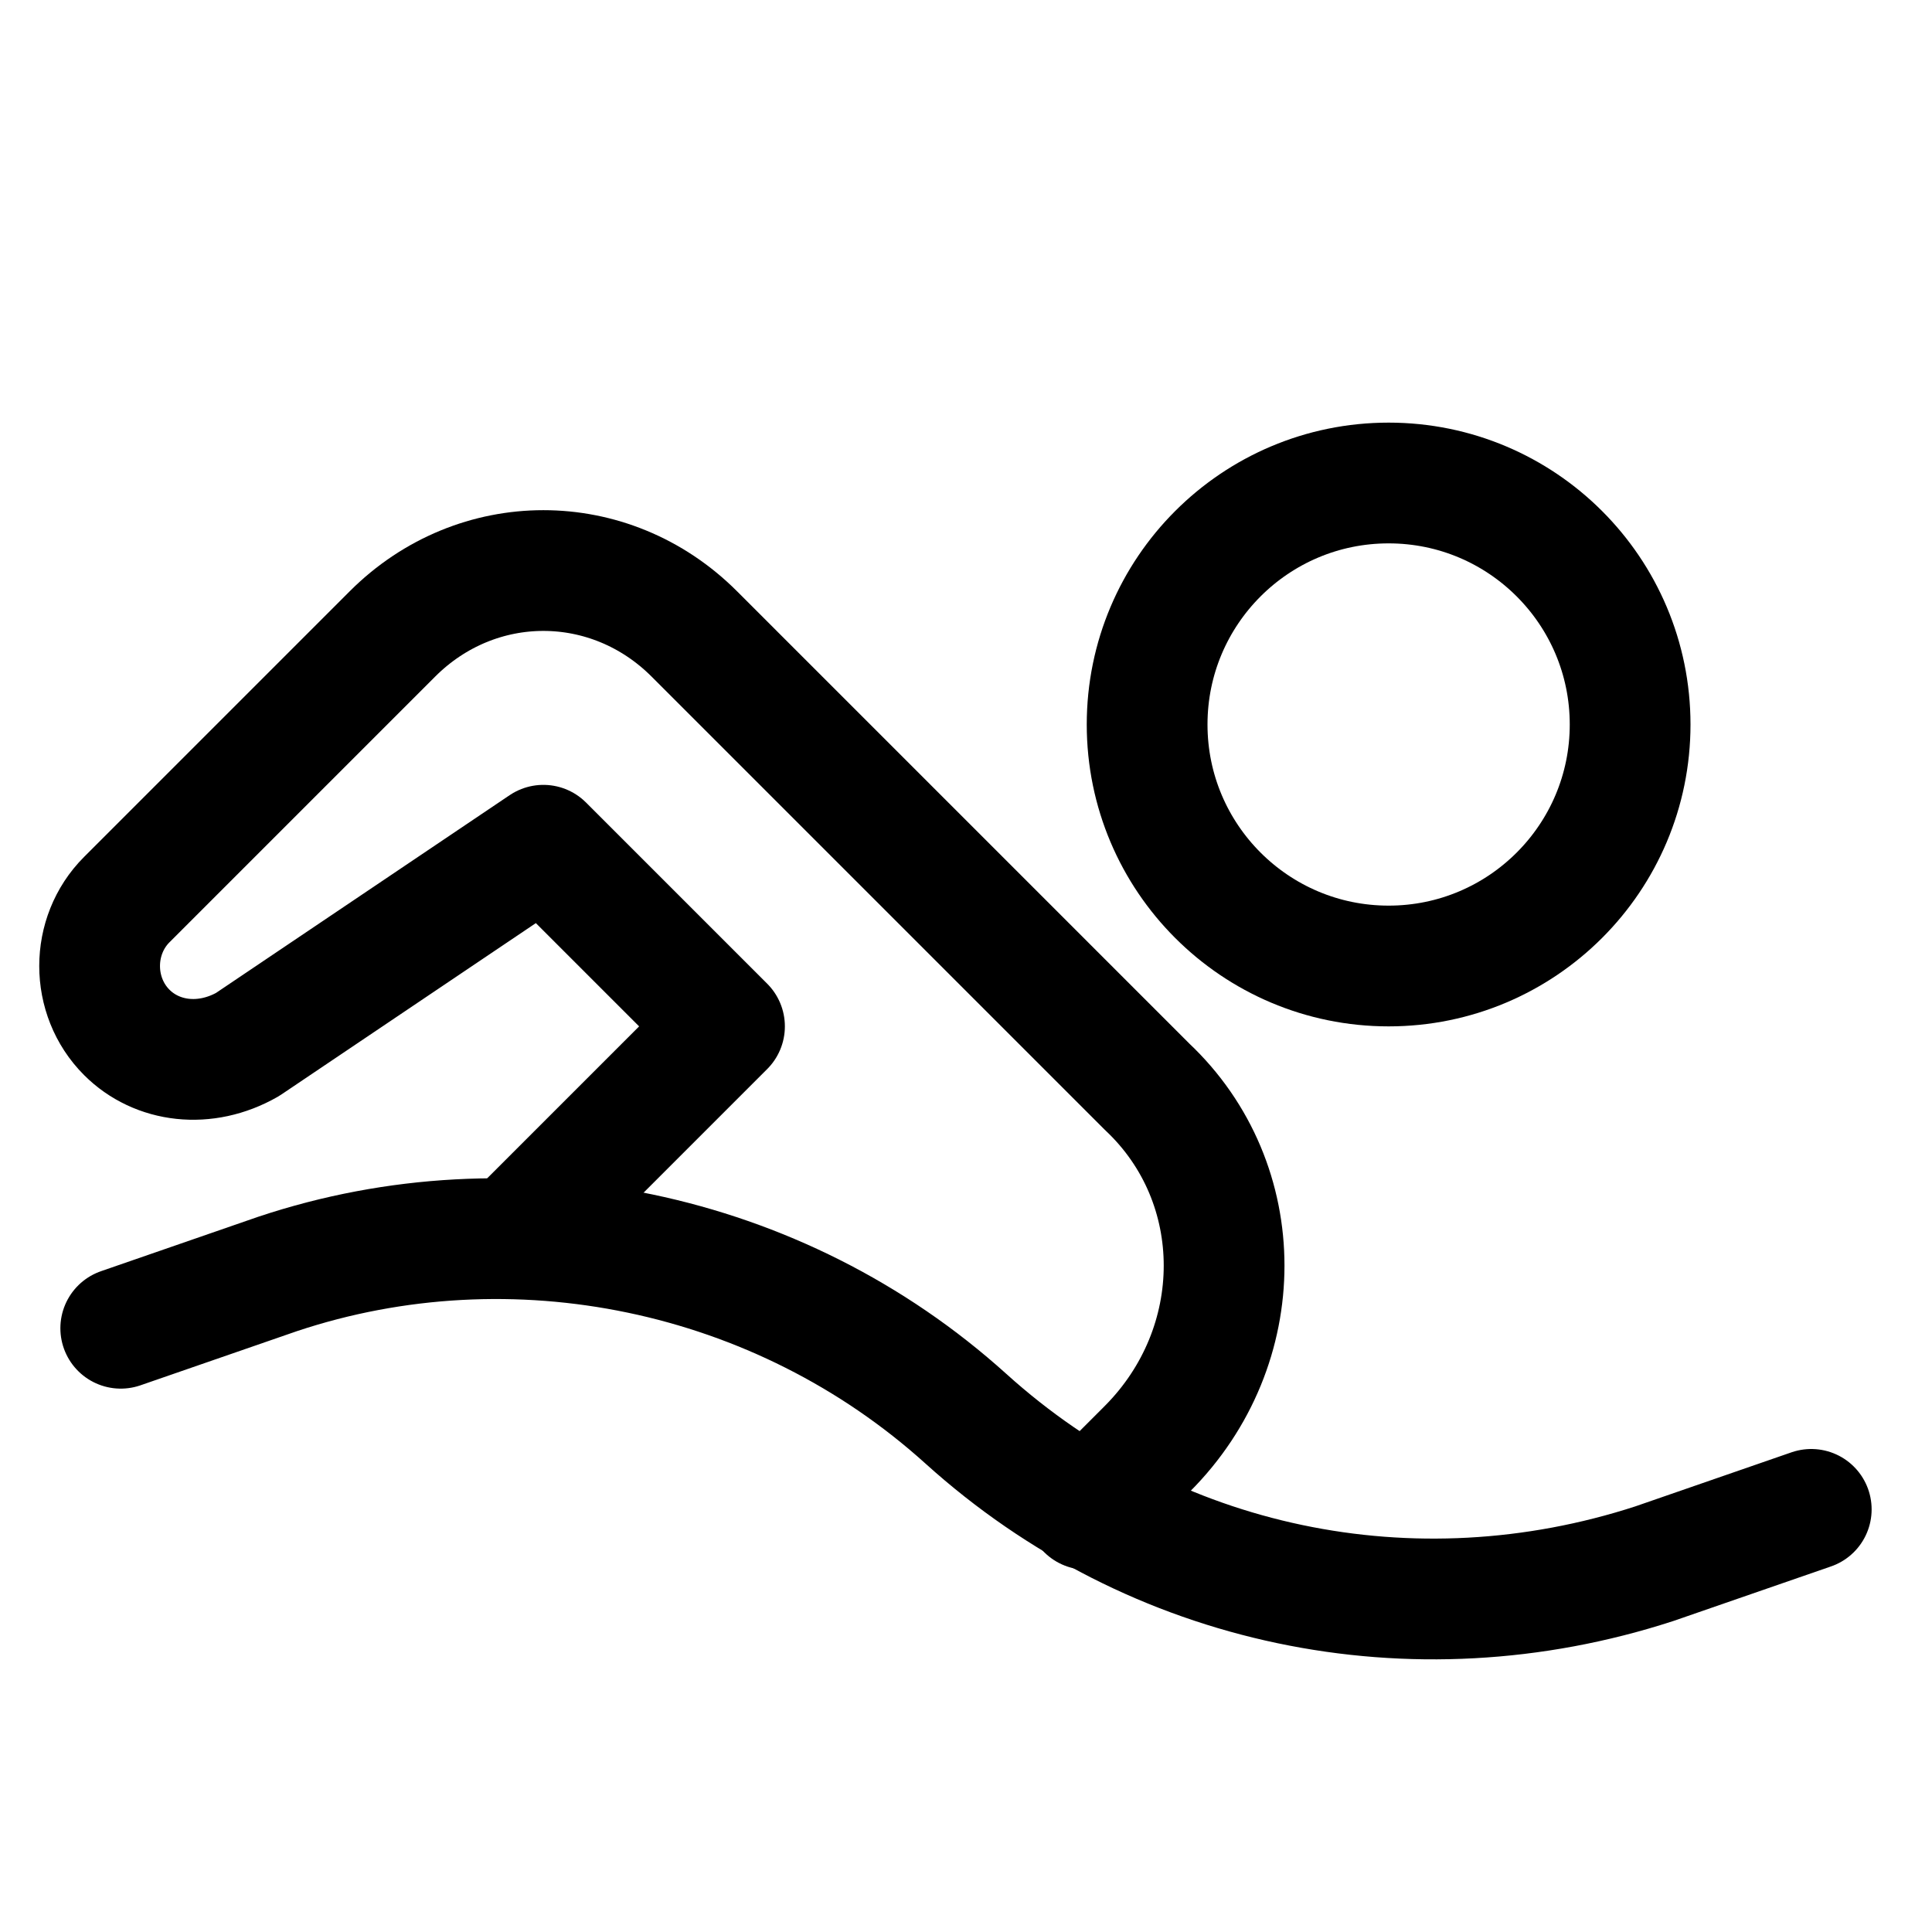<!DOCTYPE svg PUBLIC "-//W3C//DTD SVG 1.1//EN" "http://www.w3.org/Graphics/SVG/1.1/DTD/svg11.dtd">
<!-- Uploaded to: SVG Repo, www.svgrepo.com, Transformed by: SVG Repo Mixer Tools -->
<svg version="1.1" id="Icons" xmlns="http://www.w3.org/2000/svg" xmlns:xlink="http://www.w3.org/1999/xlink" viewBox="0 0 32 32" xml:space="preserve" width="800px" height="800px" fill="#000000">
<g id="SVGRepo_bgCarrier" stroke-width="0"/>
<g id="SVGRepo_tracerCarrier" stroke-linecap="round" stroke-linejoin="round"/>
<g id="SVGRepo_iconCarrier"> <style type="text/css"> .st0{fill:none;stroke:#000000;stroke-width:2;stroke-linecap:round;stroke-linejoin:round;stroke-miterlimit:10;} </style> <path class="st0" d="M2,22l2.6-0.9c3.9-1.3,8.3-0.4,11.4,2.4l0,0c3.1,2.8,7.4,3.7,11.4,2.4L30,25"/> <circle class="st0" cx="23" cy="12" r="4"/> <path class="st0" d="M18,25l1-1c1.7-1.7,1.7-4.4,0-6l-7.5-7.5c-1.4-1.4-3.6-1.4-5,0l-4.4,4.4c-0.6,0.6-0.6,1.6,0,2.2l0,0 c0.5,0.5,1.3,0.6,2,0.2L9,14l3,3l-3.5,3.5"/> </g>
</svg>